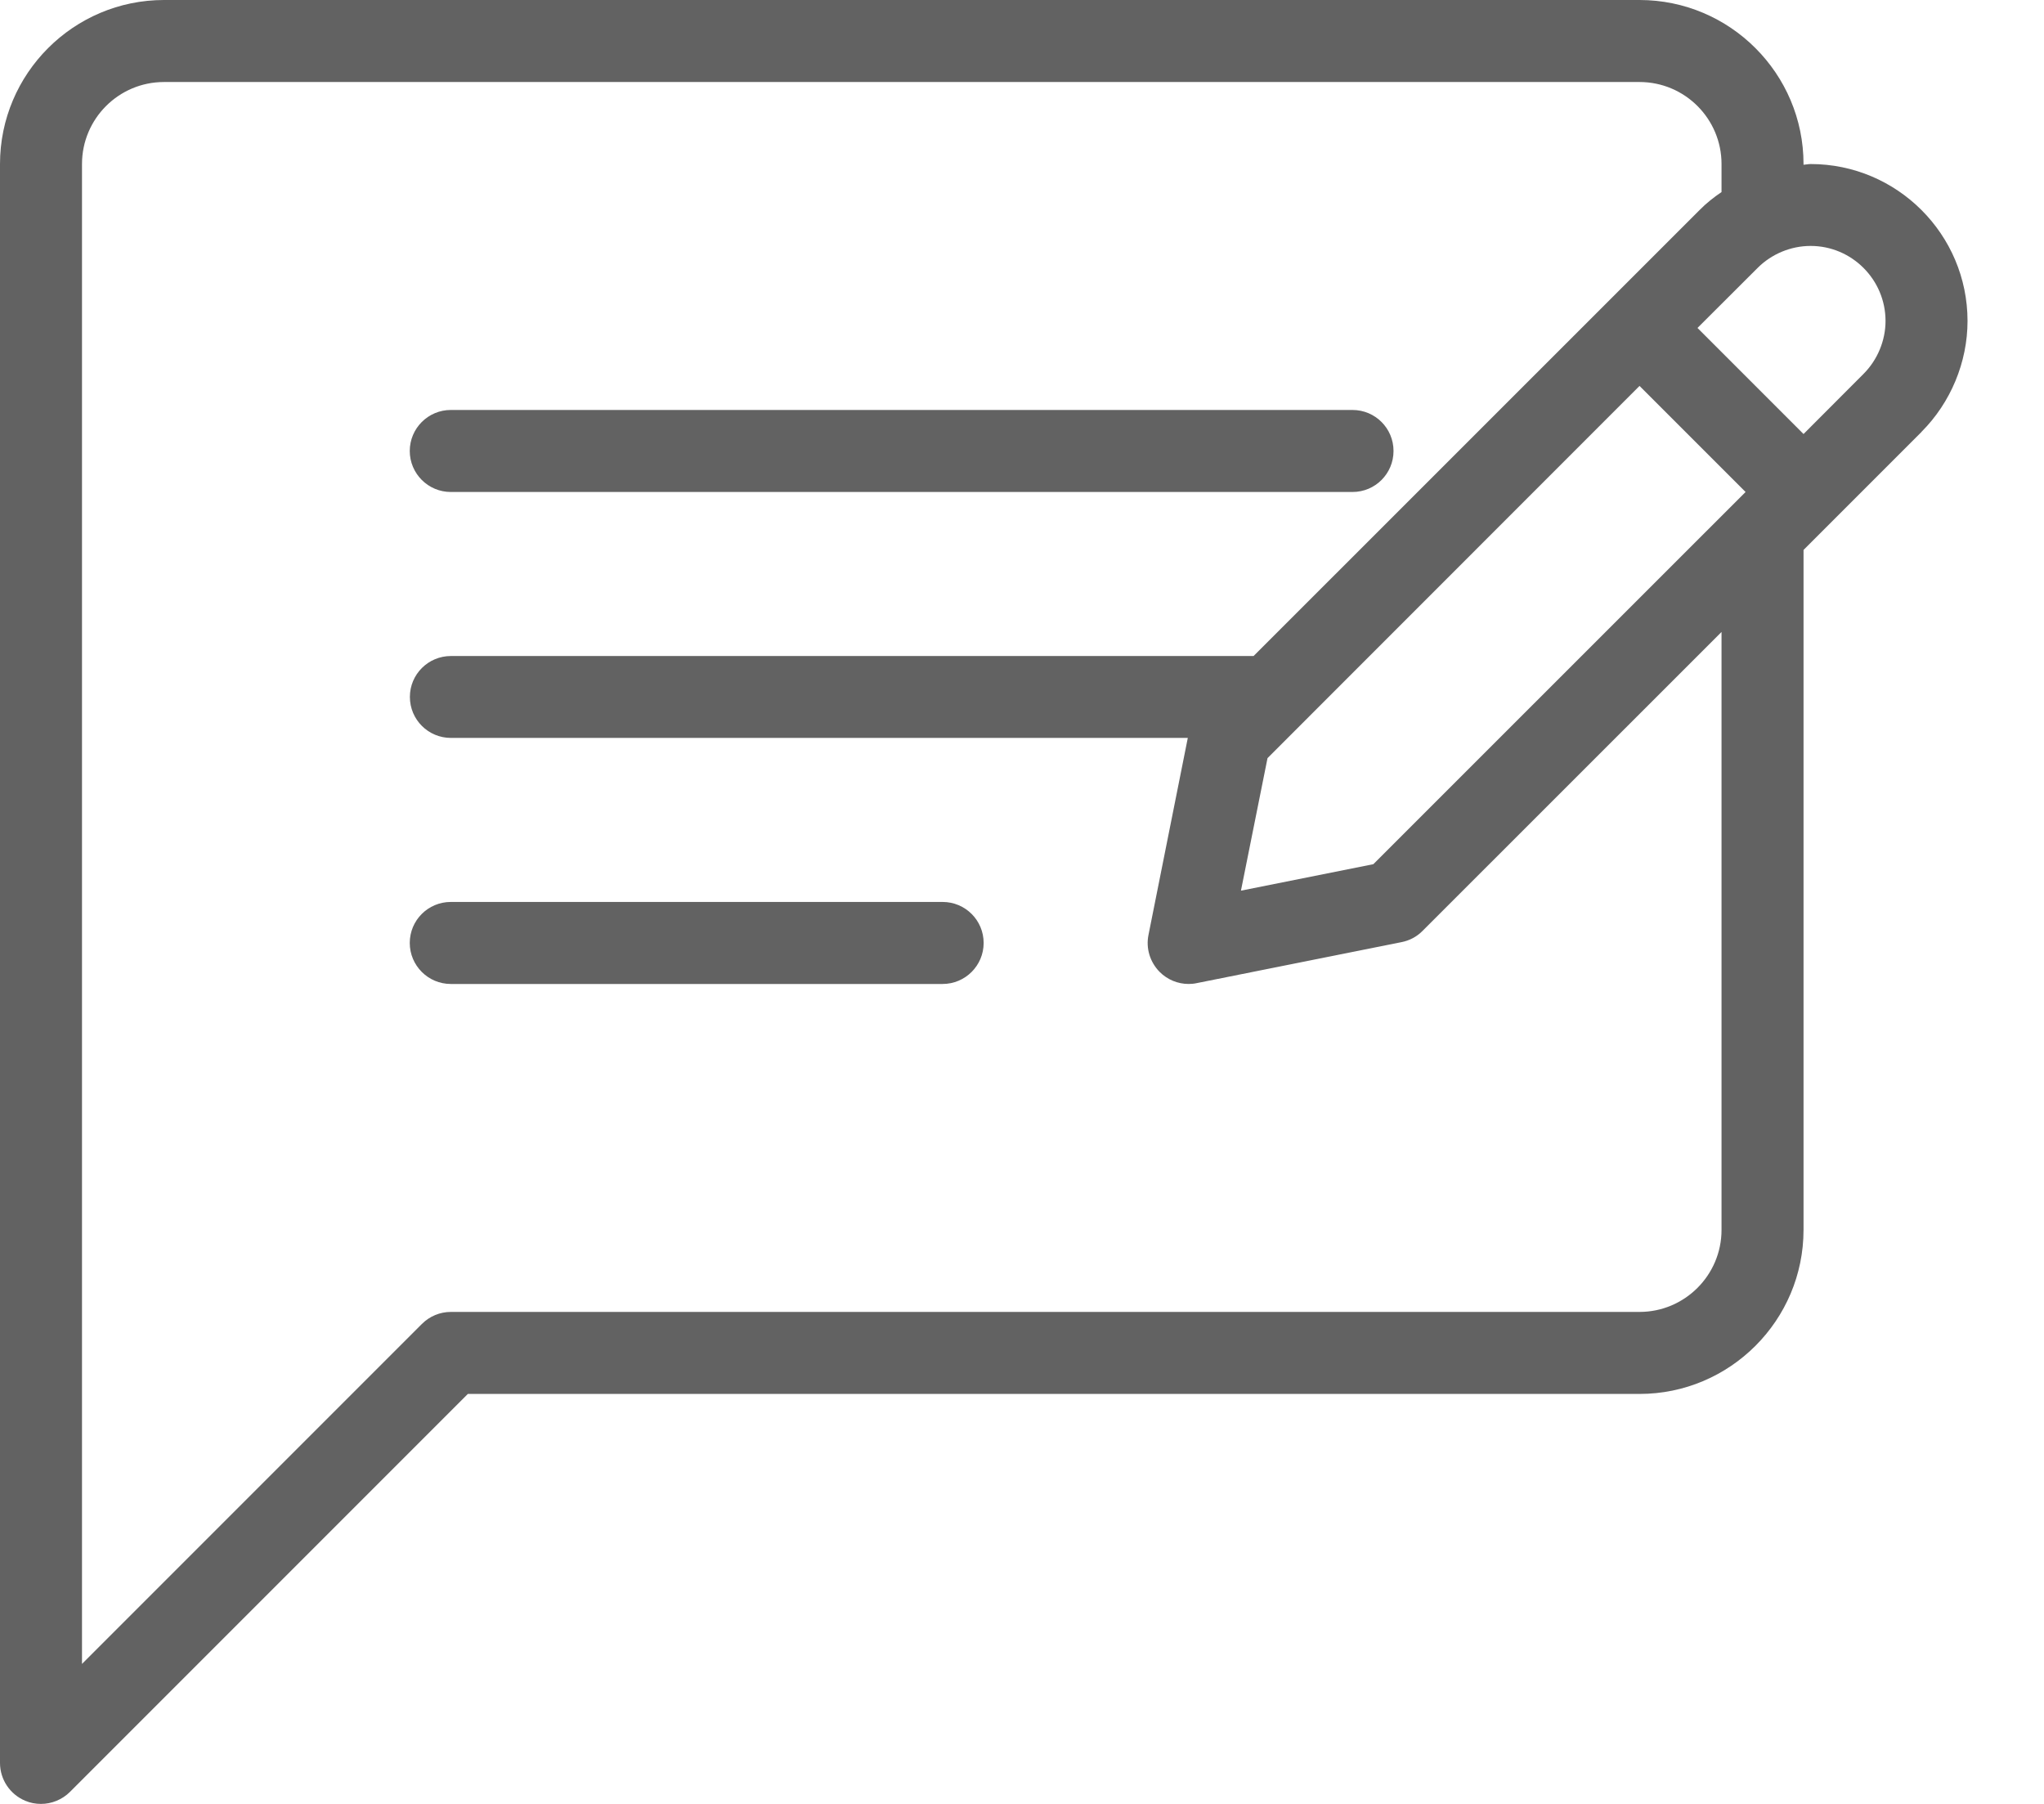 <svg width="17" height="15" viewBox="0 0 17 15" fill="none" xmlns="http://www.w3.org/2000/svg">
<path d="M3.749 4.091H11.249C11.438 4.091 11.59 3.938 11.59 3.75C11.59 3.562 11.438 3.409 11.249 3.409H3.749C3.561 3.409 3.408 3.562 3.408 3.75C3.408 3.938 3.561 4.091 3.749 4.091Z" fill="#626262"/>
<path d="M7.84 7.5H3.749C3.561 7.5 3.408 7.652 3.408 7.841C3.408 8.029 3.561 8.182 3.749 8.182H7.84C8.028 8.182 8.181 8.029 8.181 7.841C8.181 7.652 8.028 7.5 7.84 7.5Z" fill="#626262"/>
<path d="M15.059 1.364C15.039 1.364 15.02 1.369 15 1.37V1.364C15 0.612 14.388 0 13.636 0H1.364C0.612 0 0 0.612 0 1.364V14.659C0 14.797 0.083 14.921 0.21 14.974C0.252 14.992 0.297 15 0.341 15C0.429 15 0.517 14.965 0.582 14.9L3.891 11.591H13.636C14.388 11.591 15 10.979 15 10.227V4.573L15.981 3.592C15.981 3.592 15.981 3.592 15.981 3.591C16.224 3.348 16.364 3.012 16.364 2.669C16.364 1.949 15.778 1.364 15.059 1.364ZM14.318 10.227C14.318 10.603 14.012 10.909 13.636 10.909H3.75C3.659 10.909 3.573 10.945 3.509 11.009L0.682 13.836V1.364C0.682 0.988 0.987 0.682 1.364 0.682H13.636C14.013 0.682 14.318 0.988 14.318 1.364V1.597C14.253 1.641 14.191 1.69 14.136 1.746L10.426 5.455H3.75C3.562 5.455 3.409 5.607 3.409 5.795C3.409 5.984 3.562 6.136 3.75 6.136H9.879L9.552 7.774C9.529 7.886 9.565 8.001 9.645 8.082C9.71 8.147 9.797 8.182 9.886 8.182C9.908 8.182 9.931 8.18 9.953 8.175L11.657 7.834C11.723 7.821 11.784 7.789 11.831 7.741L14.318 5.255V10.227ZM11.422 7.186L10.321 7.406L10.542 6.304L13.636 3.209L14.518 4.091L11.422 7.186ZM15.499 3.109L15 3.609L14.118 2.727L14.618 2.228C14.734 2.112 14.894 2.045 15.059 2.045C15.402 2.045 15.682 2.325 15.682 2.669C15.682 2.832 15.615 2.993 15.499 3.109Z" fill="#626262"/>
</svg>
